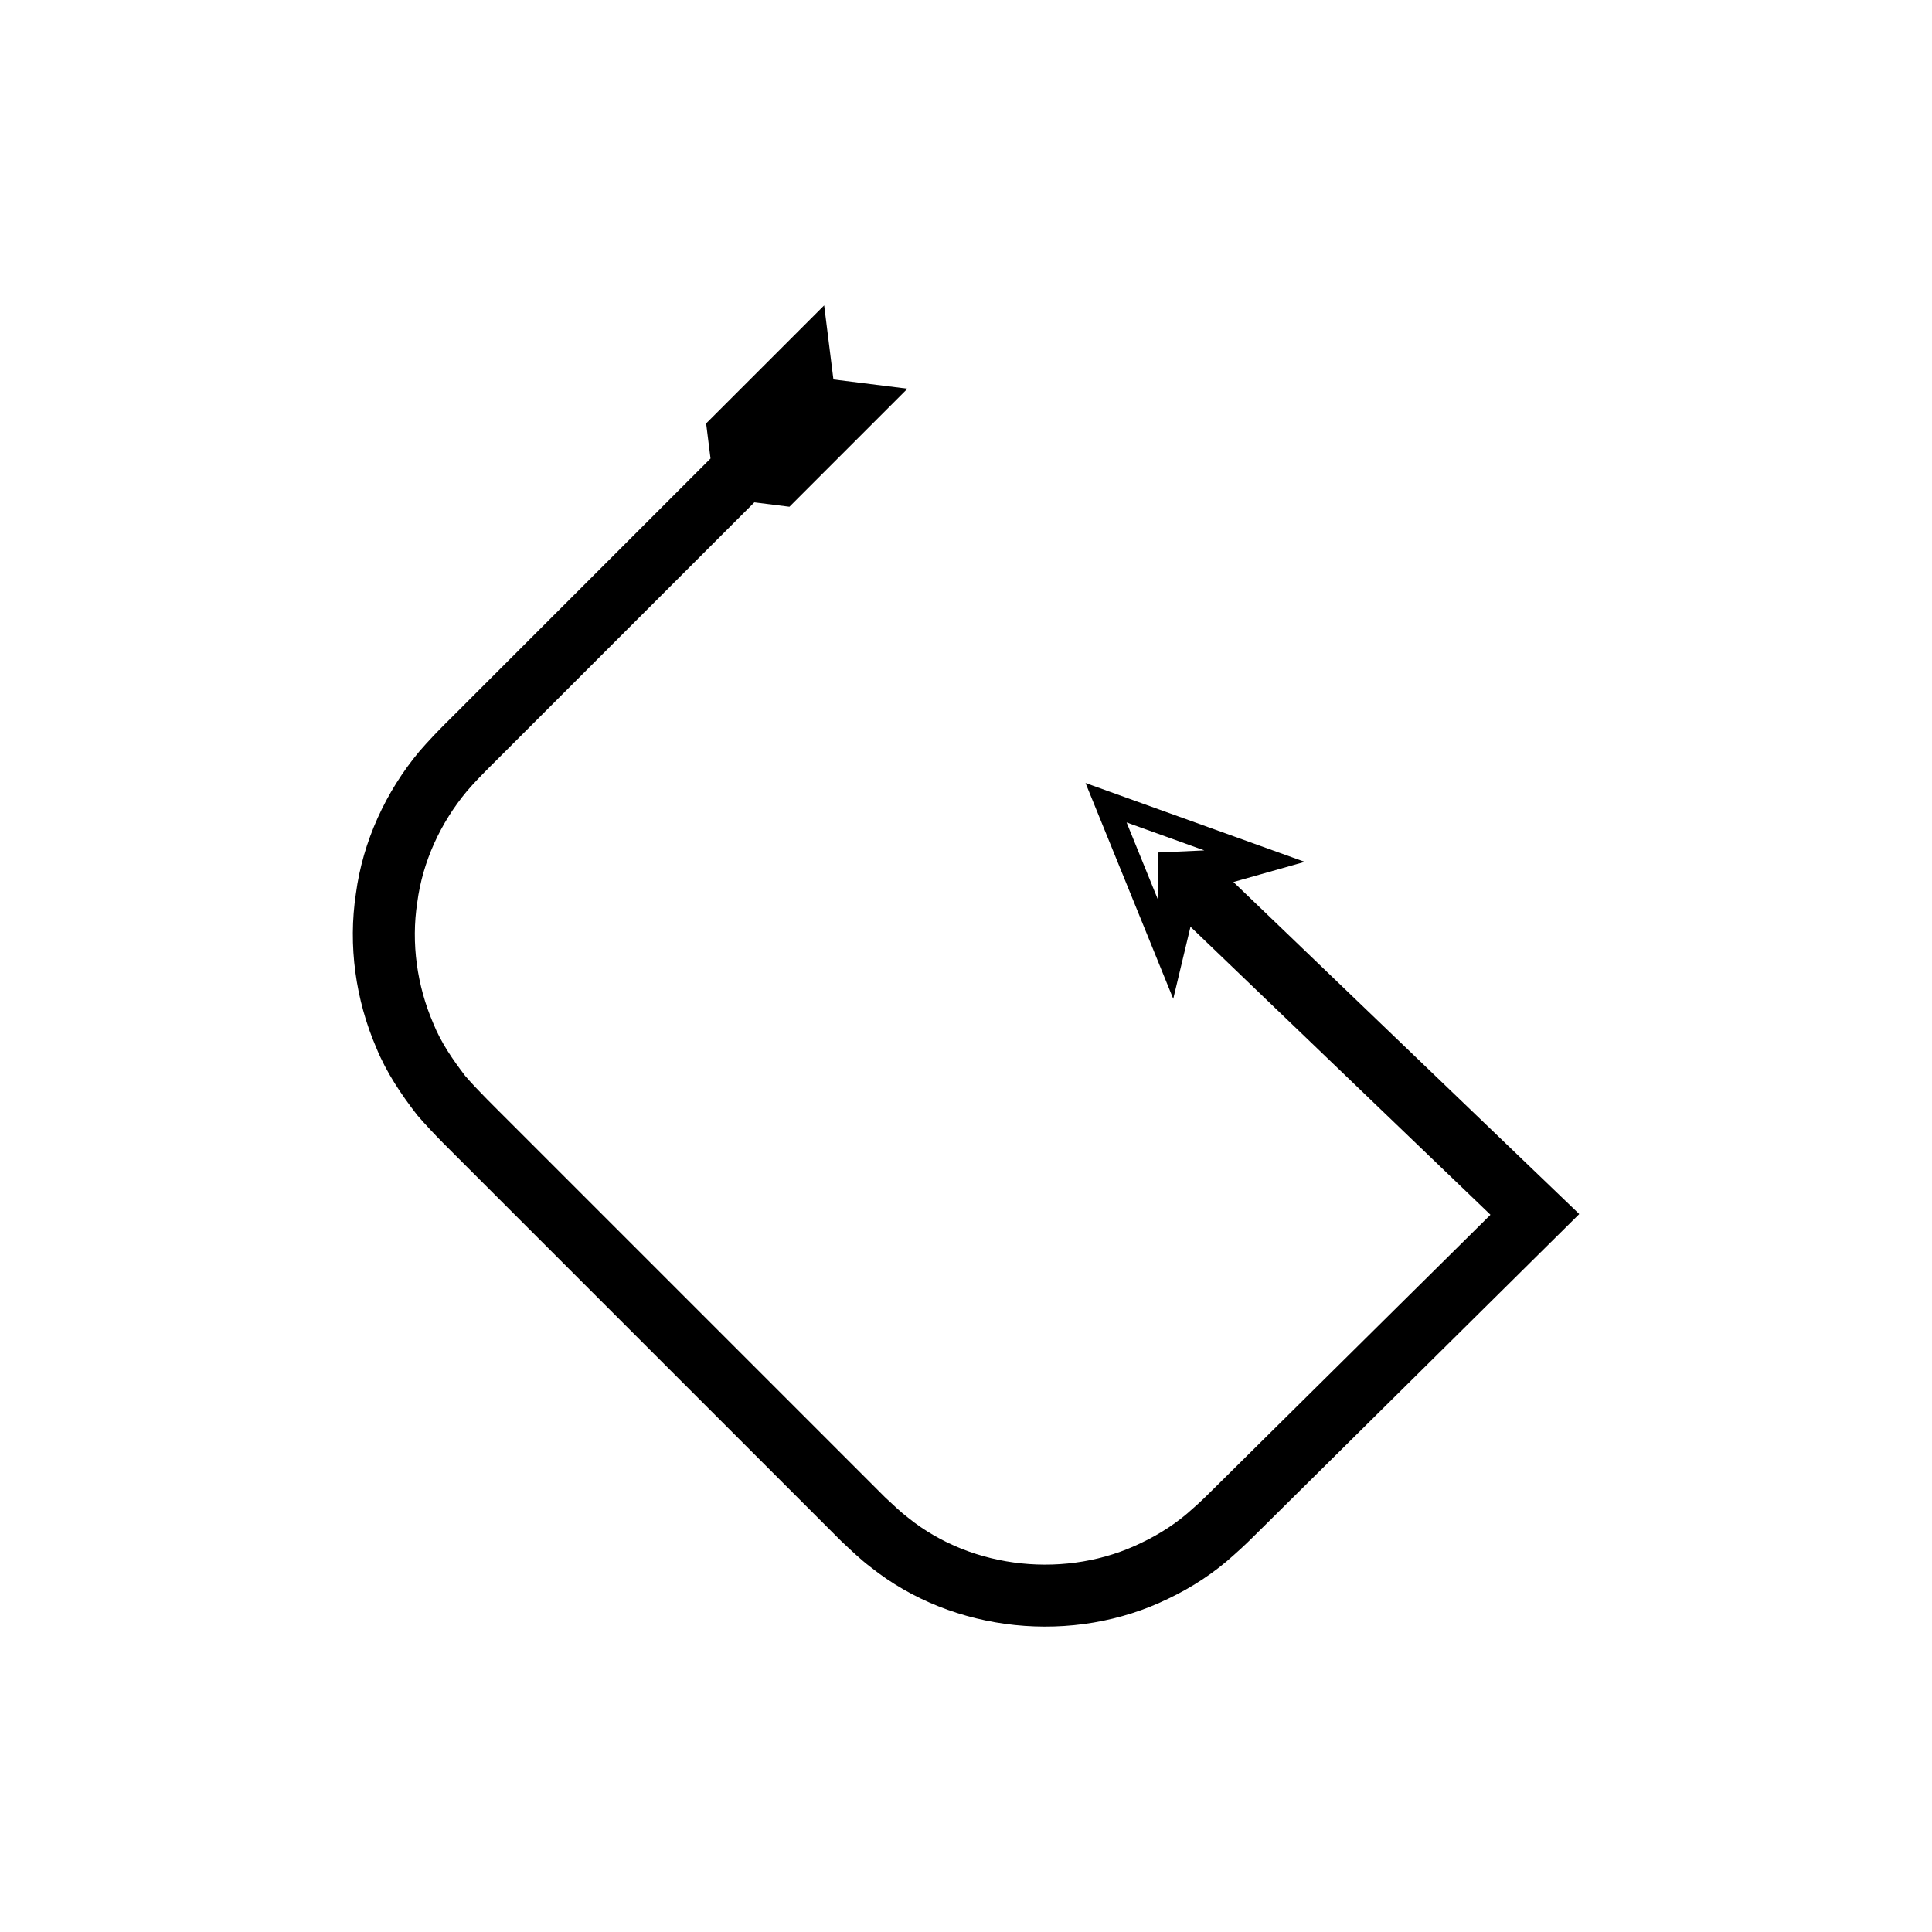 <?xml version="1.0" encoding="UTF-8"?>
<!-- Uploaded to: SVG Repo, www.svgrepo.com, Generator: SVG Repo Mixer Tools -->
<svg fill="#000000" width="800px" height="800px" version="1.1" viewBox="144 144 512 512" xmlns="http://www.w3.org/2000/svg">
 <path d="m484.7 542.78 52.977-52.445 17.398-17.223 4.394-4.348 2.195-2.176 0.551-0.543 0.273-0.273c0.039-0.09-0.148-0.18-0.211-0.27l-1.113-1.07-8.918-8.562-81.379-78.125 18.895-5.344-58.09-20.898 23.25 57.191 4.57-19.098 74.281 71.316 4.527 4.348 0.566 0.543c0.309 0.18-0.234 0.367-0.309 0.551l-1.113 1.105-2.231 2.207-9.094 9.004-53 52.461-6.625 6.559c-2.227 2.234-4.445 4.414-6.406 6.106-4.031 3.703-8.629 6.695-13.547 9.031-19.602 9.637-44.73 7.18-61.789-6.547-2.215-1.676-4.027-3.488-6.211-5.496l-98.855-98.855c-4.348-4.359-9.066-8.934-12.41-12.82-3.297-4.316-6.418-8.84-8.457-13.914-4.301-9.977-5.902-21.246-4.238-32.039 1.418-10.844 6.184-21.113 13.133-29.465 3.316-3.887 8.23-8.535 12.492-12.863l13.18-13.18 50.523-50.52 9.301 1.164 31.281-31.281-19.625-2.453-2.453-19.629-31.281 31.281 1.164 9.301-50.523 50.52-13.18 13.18c-4.441 4.535-8.641 8.363-13.445 13.898-8.93 10.688-14.992 23.898-16.828 37.711-2.094 13.77-0.094 28.105 5.422 40.898 2.648 6.477 6.578 12.332 10.852 17.828 4.785 5.523 9.066 9.539 13.473 13.996l98.855 98.855c2.367 2.203 4.996 4.777 7.738 6.844 21.977 17.574 53.859 20.711 78.988 8.398 6.293-2.992 12.211-6.871 17.348-11.559 2.723-2.391 4.922-4.582 7.086-6.746zm-33.848-172.86-0.055 12.312-8.242-20.277 20.598 7.41z"/>
</svg>